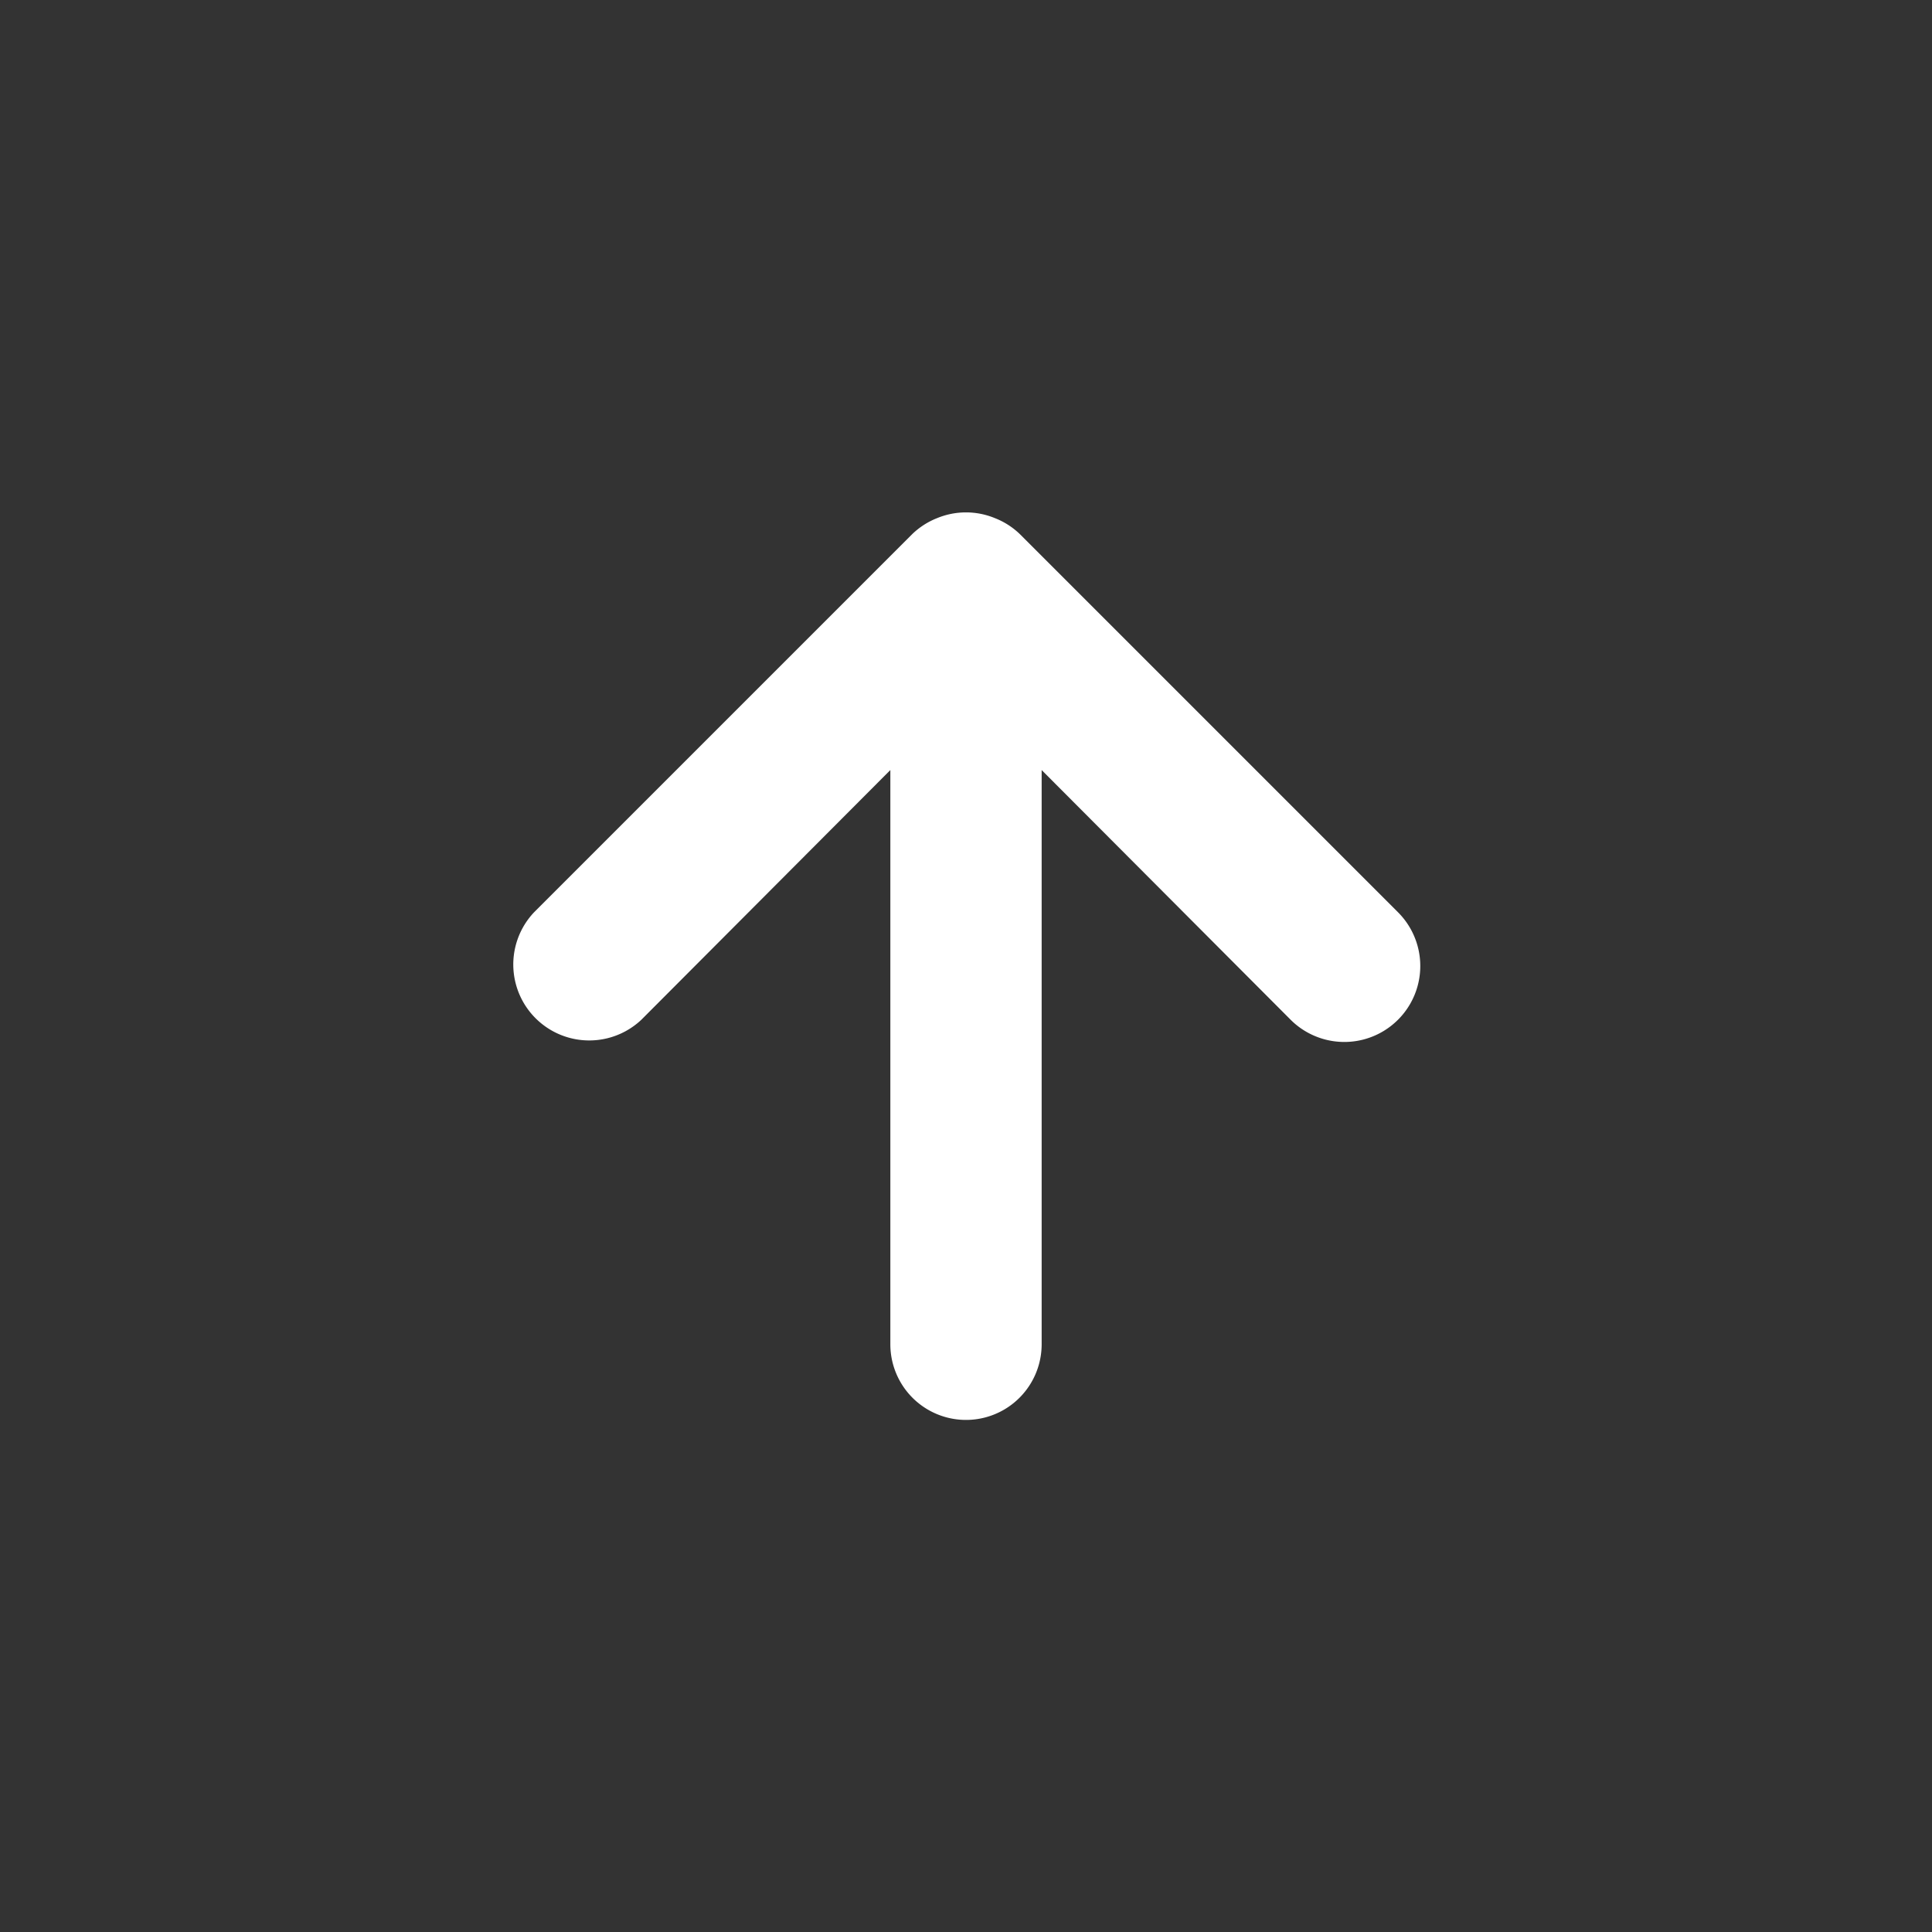 <svg xmlns="http://www.w3.org/2000/svg" fill="none" viewBox="0 0 19 19"><rect x="0" y="0" width="19" height="19" fill="#333333" stroke="none"/><path fill="#fff" d="M13.749 8.972l-3.72-3.72a.744.744 0 0 0-.246-.157.744.744 0 0 0-.566 0 .744.744 0 0 0-.245.157l-3.72 3.72a.747.747 0 0 0 1.056 1.056l2.448-2.455v5.647a.744.744 0 0 0 1.488 0V7.573l2.448 2.455a.746.746 0 1 0 1.057-1.056z"/></svg>